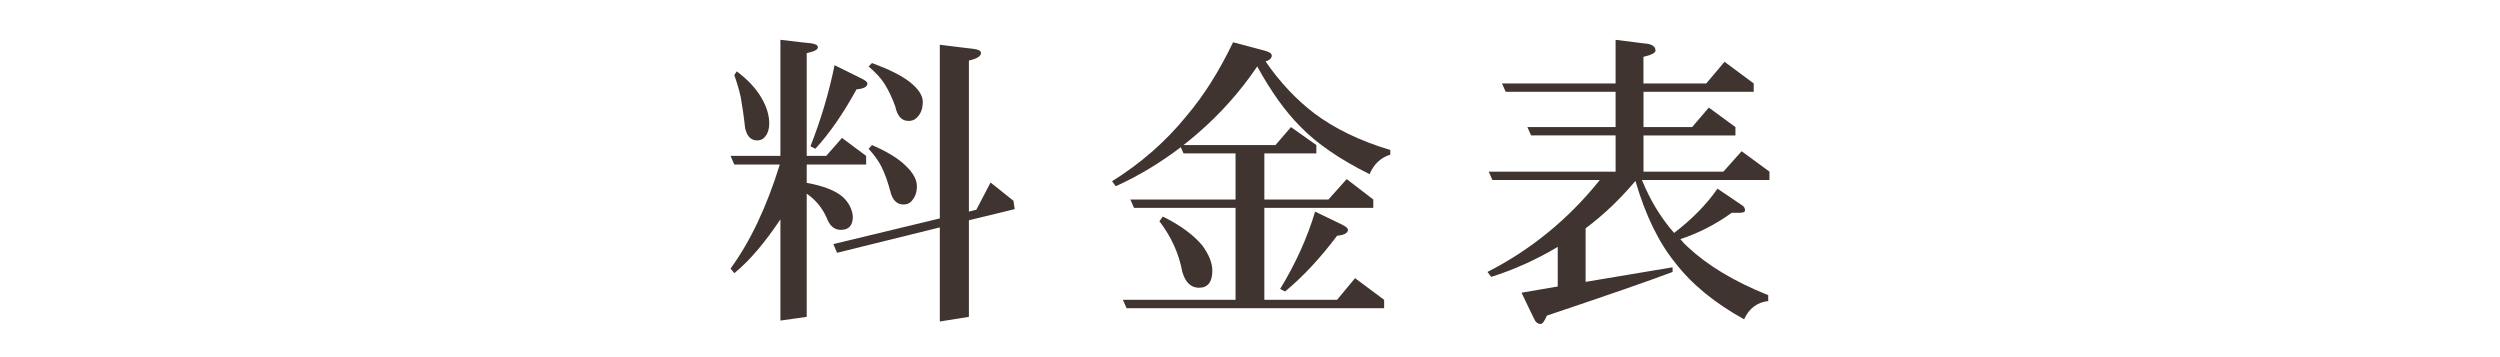 <svg enable-background="new 0 0 210 30" height="30" viewBox="0 0 210 30" width="210" xmlns="http://www.w3.org/2000/svg">
<path d="m0 0h210v30h-210z" fill="none"/>
<g fill="#3f342f">
<path d="m72.756 13.094v.729h-4.992v1.534c1.404.26 2.418.649 3.042 1.196.494.468.78 1.014.832 1.638 0 .754-.338 1.118-1.014 1.118-.546 0-.937-.338-1.196-1.04-.364-.807-.91-1.482-1.664-2.002v10.348l-2.21.313v-8.503c-1.3 1.95-2.574 3.459-3.874 4.524l-.313-.39c1.664-2.288 3.042-5.2 4.134-8.736h-3.821l-.313-.729h4.187v-9.75c1.664.208 2.522.286 2.522.286.416.052.624.157.624.338 0 .208-.312.364-.936.494v8.632h1.638l1.326-1.508zm-8.815-4.914c.442.754.676 1.482.676 2.185 0 .441-.104.806-.312 1.065-.182.261-.416.364-.702.364-.52 0-.858-.338-1.014-1.04-.104-.962-.234-1.82-.364-2.574-.13-.598-.312-1.222-.546-1.872l.208-.312c.91.676 1.587 1.404 2.054 2.184zm8.425-1.586c.312.156.494.286.494.416 0 .286-.312.442-.91.494-1.118 2.028-2.262 3.692-3.458 4.992l-.416-.208c.884-2.236 1.56-4.524 2.028-6.813 1.508.755 2.262 1.119 2.262 1.119zm12.766 10.271.104.702-3.848.936v8.112l-2.444.391v-7.904l-8.633 2.132-.311-.73 8.944-2.157v-14.587c1.846.234 2.782.338 2.782.338.442.052.676.156.676.364 0 .26-.338.468-1.014.624v12.688l.624-.156 1.196-2.288zm-8.684-9.958c.702.571 1.066 1.118 1.066 1.638s-.13.91-.39 1.222c-.208.261-.468.391-.806.391-.572 0-.936-.391-1.118-1.223-.26-.728-.572-1.378-.937-1.95-.286-.442-.728-.91-1.3-1.404l.286-.286c1.405.519 2.471 1.039 3.199 1.612zm-.364 7.019c.624.599.936 1.17.936 1.717 0 .468-.13.857-.364 1.144-.182.26-.442.39-.754.39-.572 0-.936-.363-1.118-1.117-.208-.78-.442-1.456-.754-2.08-.234-.469-.598-.962-1.066-1.482l.286-.312c1.248.545 2.21 1.116 2.834 1.74z"/>
<path d="m106.23 4.254c.391.104.599.234.599.416 0 .208-.183.39-.521.494 1.223 1.768 2.601 3.224 4.108 4.368 1.664 1.248 3.771 2.288 6.37 3.068v.39c-.779.234-1.378.78-1.742 1.638-2.521-1.248-4.472-2.6-5.824-4.004-1.273-1.274-2.47-2.964-3.613-5.044-1.405 2.08-3.069 3.952-4.993 5.616-.416.364-.806.676-1.196.988h7.722l1.301-1.508 2.132 1.508v.702h-4.368v3.874h5.382l1.534-1.716 2.236 1.716v.702h-9.152v7.723h6.109l1.509-1.82 2.444 1.82v.702h-21.633l-.312-.702h9.464v-7.723h-8.528l-.312-.702h8.84v-3.874h-4.368l-.234-.52c-1.742 1.326-3.562 2.418-5.46 3.276l-.313-.416c2.418-1.509 4.499-3.328 6.214-5.435 1.508-1.768 2.808-3.848 3.952-6.24 1.77.469 2.653.703 2.653.703zm-5.225 16.381c.546.754.832 1.456.832 2.105 0 .962-.39 1.431-1.118 1.431-.676 0-1.144-.442-1.404-1.326-.286-1.561-.936-2.964-1.924-4.265l.286-.39c1.482.728 2.599 1.56 3.328 2.445zm11.725-1.768c.313.156.494.286.494.442 0 .26-.312.441-.91.494-1.403 1.872-2.859 3.432-4.367 4.68l-.416-.208c1.3-2.132 2.287-4.316 2.938-6.5 1.508.727 2.261 1.092 2.261 1.092z"/>
<path d="m147.312 7.01v.702h-9.257v2.964h4.082l1.404-1.638 2.236 1.638v.702h-7.723v3.042h6.709l1.533-1.716 2.34 1.716v.702h-10.712c.677 1.664 1.56 3.146 2.704 4.446 1.482-1.145 2.704-2.366 3.641-3.718 1.378.936 2.08 1.403 2.08 1.403.156.104.233.234.233.416 0 .156-.182.208-.493.208h-.625c-1.378.988-2.808 1.717-4.316 2.21.209.261.416.469.65.677 1.639 1.534 3.875 2.886 6.734 4.03v.494c-.936.104-1.611.623-2.027 1.533-2.445-1.352-4.369-2.912-5.773-4.731-1.403-1.717-2.521-4.03-3.354-6.891-1.3 1.534-2.678 2.86-4.186 3.979v4.498l7.306-1.223v.391c-1.924.728-5.435 1.95-10.557 3.666-.208.468-.364.702-.52.702-.261 0-.442-.156-.572-.469 0 0-.364-.728-1.04-2.157l3.042-.521v-3.328c-1.742 1.04-3.614 1.898-5.59 2.522l-.313-.416c3.667-1.872 6.813-4.446 9.438-7.723h-9.022l-.312-.702h10.66v-3.042h-7.098l-.313-.702h7.41v-2.962h-9.23l-.313-.702h9.543v-3.666c1.794.234 2.704.338 2.704.338.416.078.649.26.649.572 0 .182-.338.364-1.014.52v2.236h5.278l1.534-1.82z"/>
</g>
</svg>
